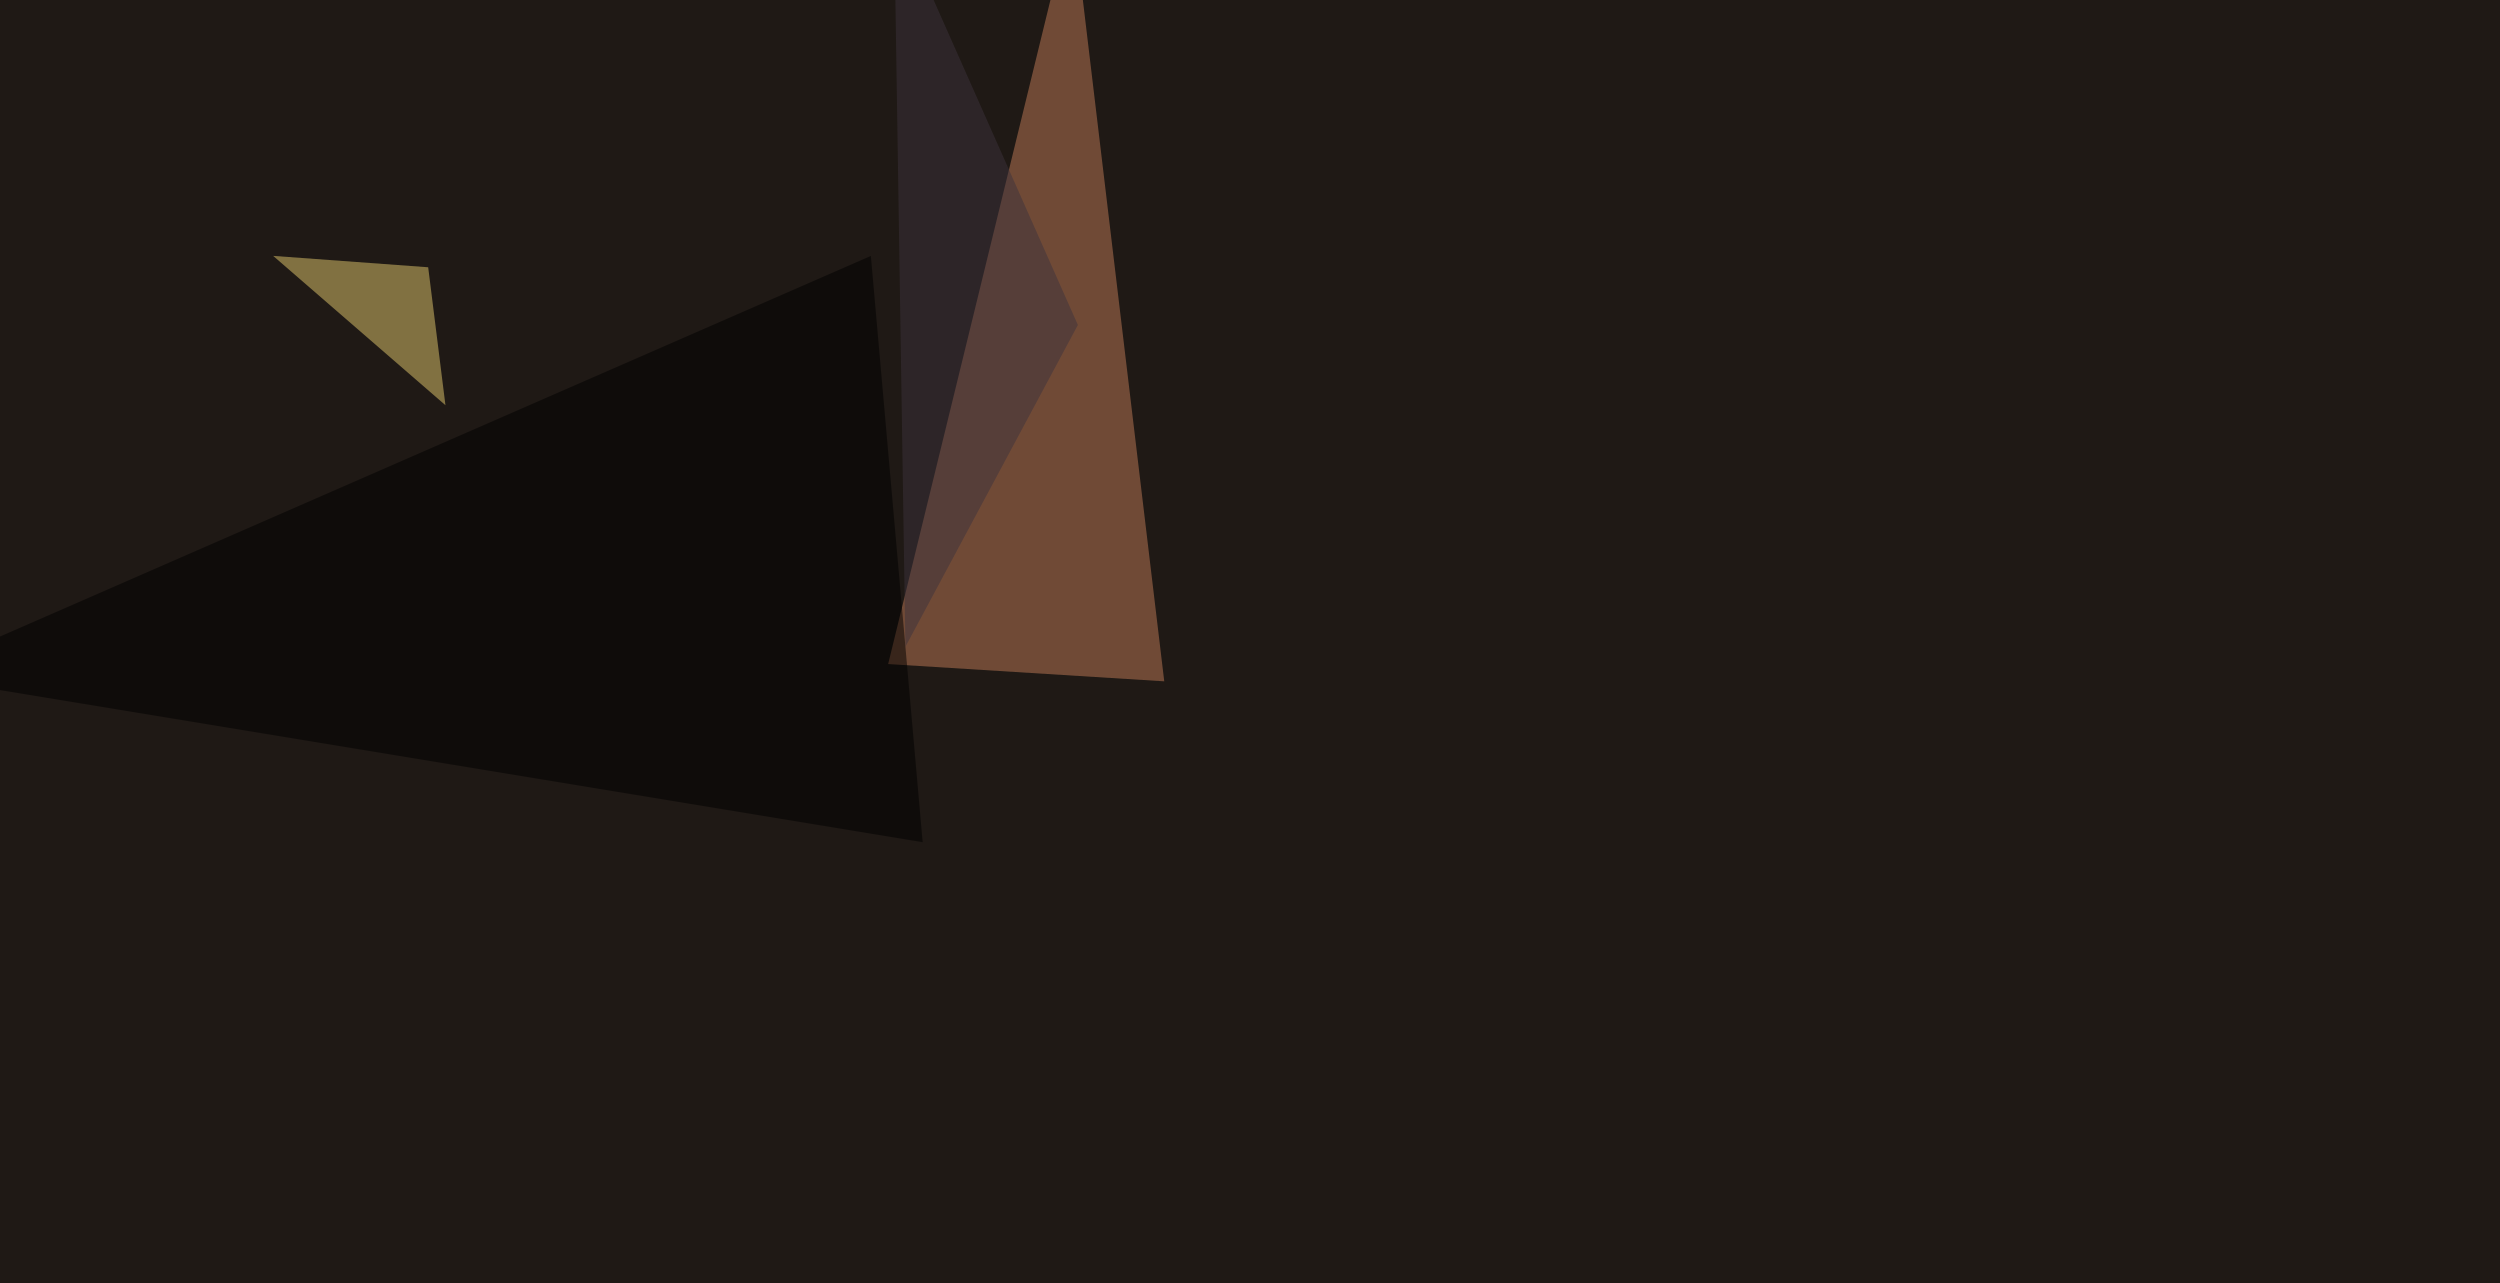 <svg xmlns="http://www.w3.org/2000/svg" width="1274" height="654" ><filter id="a"><feGaussianBlur stdDeviation="55"/></filter><rect width="100%" height="100%" fill="#1f1915"/><g filter="url(#a)"><g fill-opacity=".5"><path fill="#c37d59" d="M593.3 347.2l-140.7-8.8 93.8-383.8z"/><path d="M-45.4 344.2l515.6 85-26.4-298.8z"/><path fill="#e4ca6f" d="M227 206.5l-87.8-76.1 79 5.8z"/><path fill="#3d333c" d="M455.6-45.4l93.7 211-87.9 164z"/></g></g></svg>